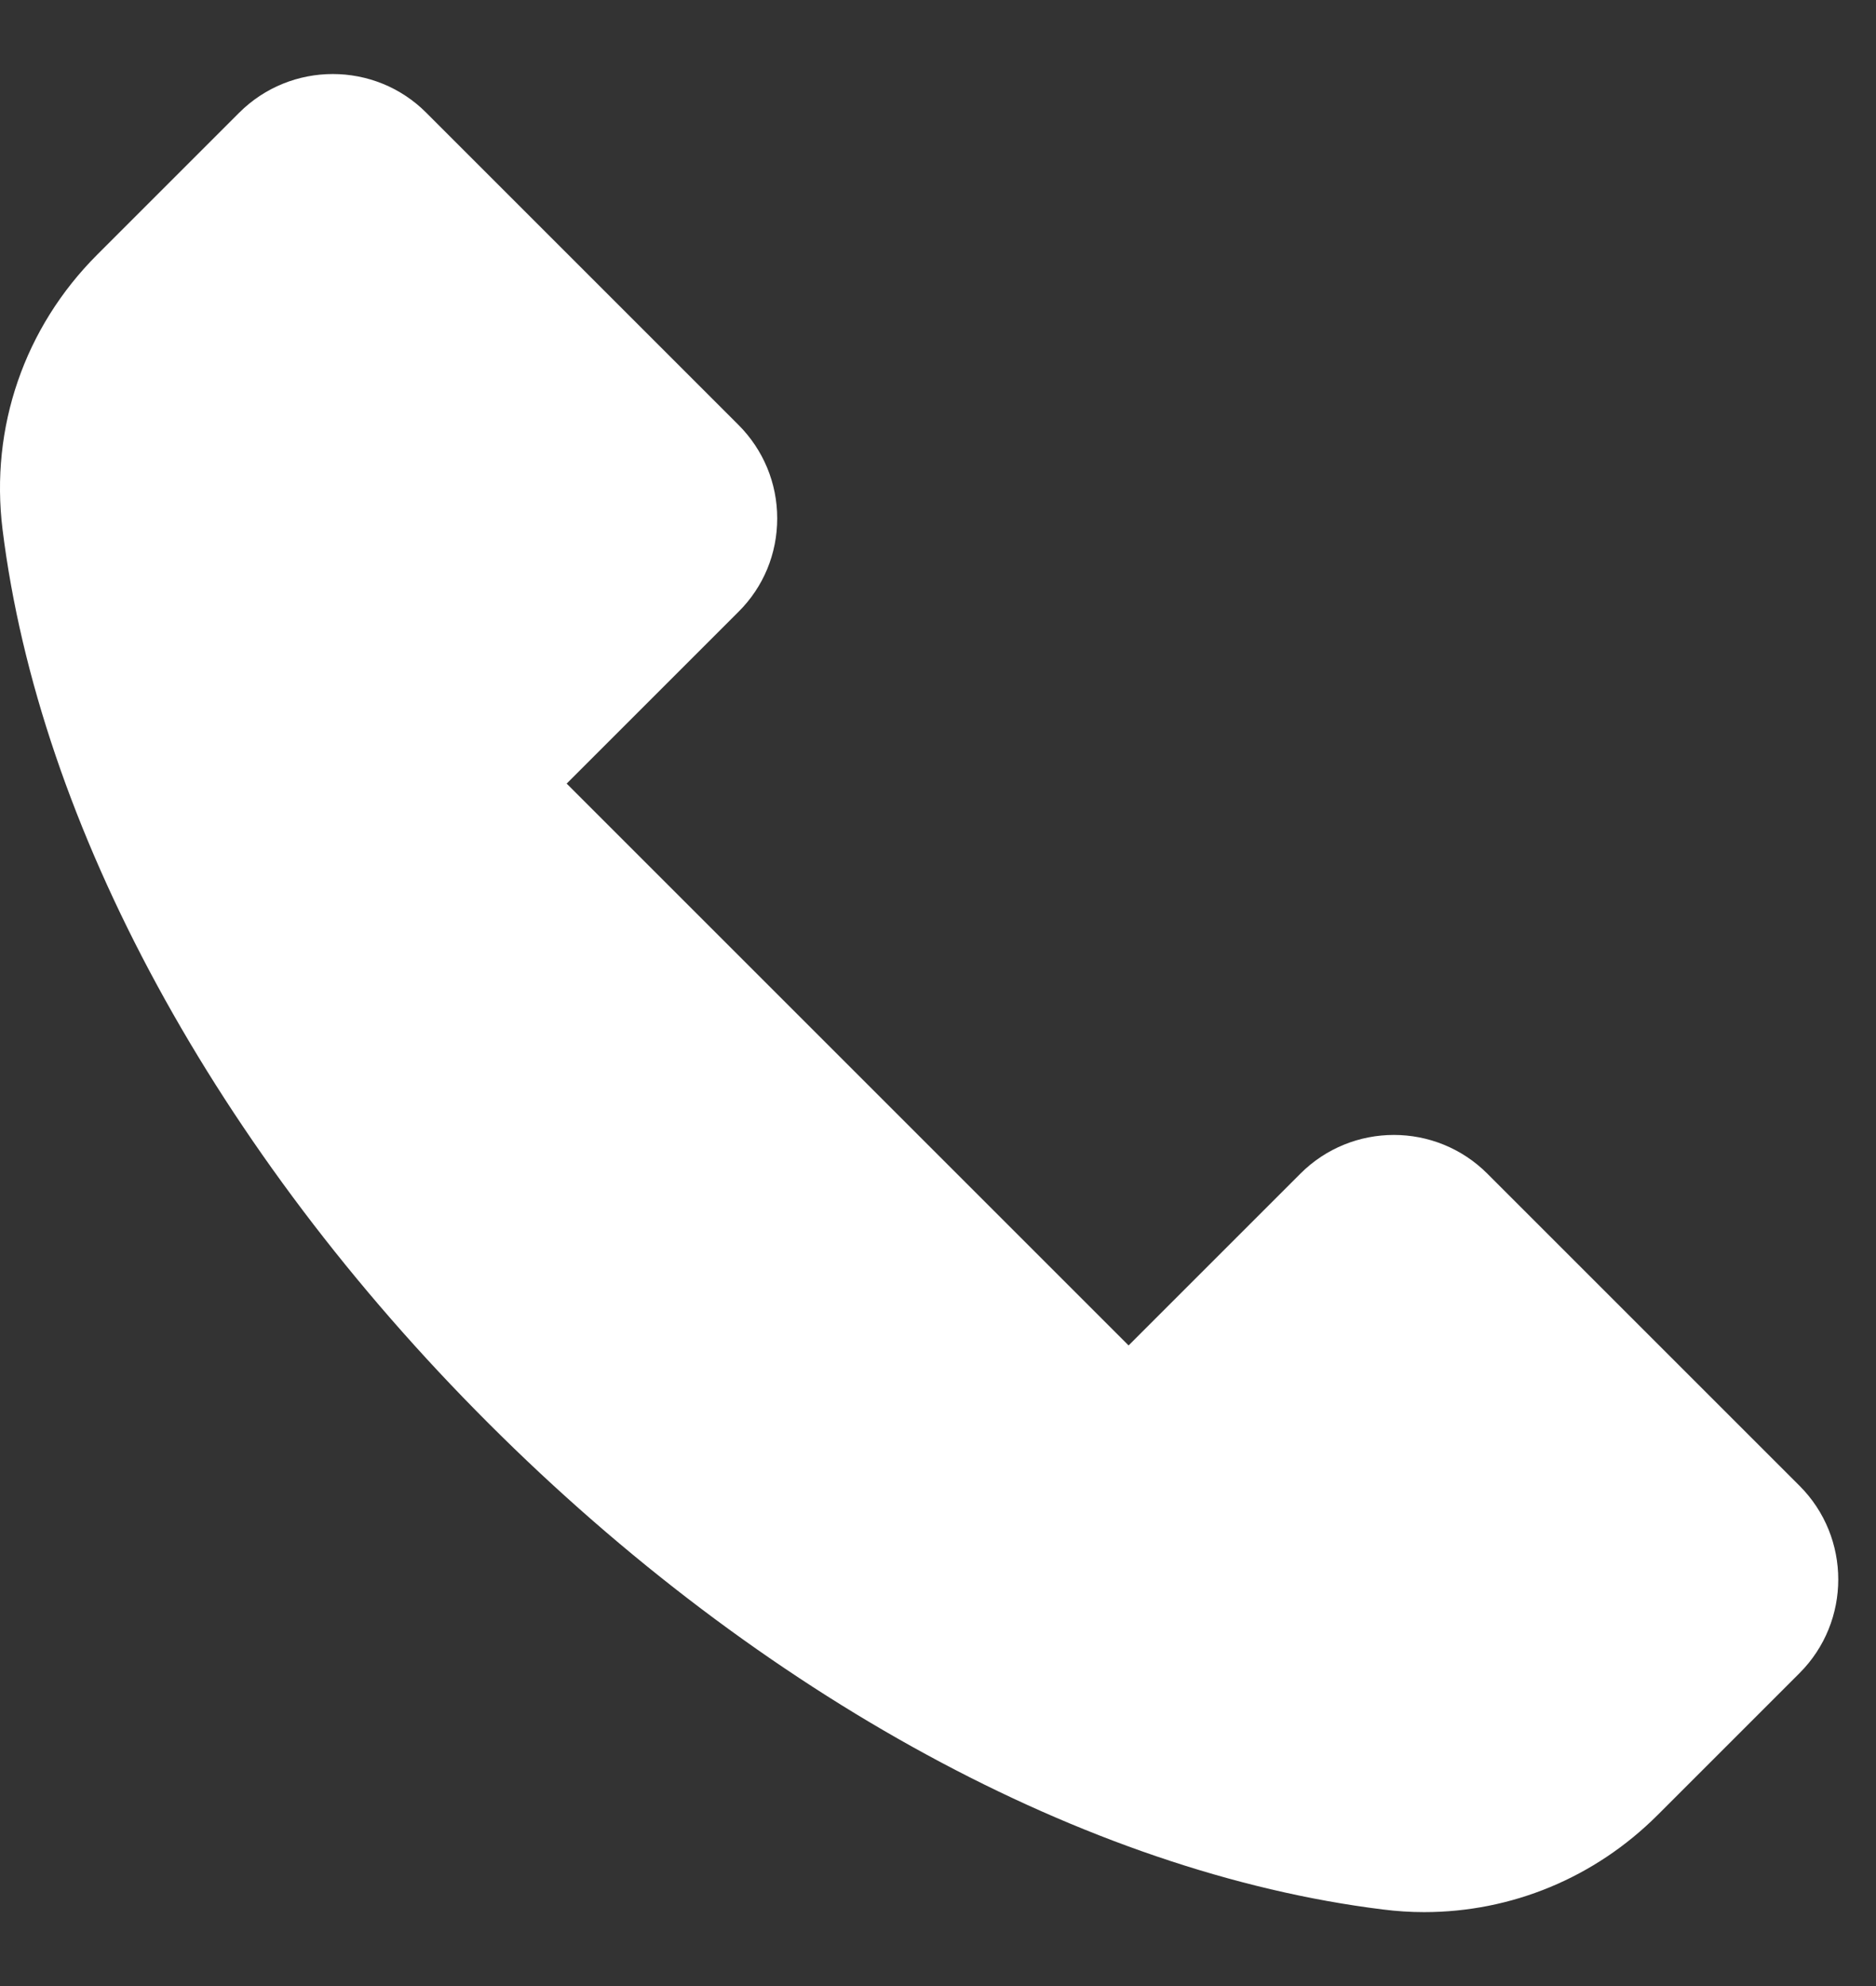 <svg xmlns="http://www.w3.org/2000/svg" width="17" height="18" viewBox="0 0 17 18" fill="none"><rect x="0" y="0" width="17" height="18" fill="#333333" stroke="none"/><path d="M16.307 15.164L15.021 16.45C14.451 17.02 13.695 17.33 12.905 17.33C12.781 17.33 12.657 17.322 12.531 17.306C9.849 16.974 6.895 15.368 4.427 12.9C1.959 10.434 0.355 7.48 0.023 4.798C-0.091 3.874 0.221 2.968 0.881 2.308L2.167 1.022C2.635 0.554 3.397 0.554 3.863 1.022L6.691 3.85C6.917 4.076 7.043 4.378 7.043 4.698C7.043 5.018 6.919 5.32 6.691 5.546L5.135 7.102L10.227 12.194L11.783 10.638C12.251 10.169 13.011 10.169 13.479 10.638L16.307 13.466C16.775 13.934 16.775 14.696 16.307 15.164Z" fill="white"></path></svg>